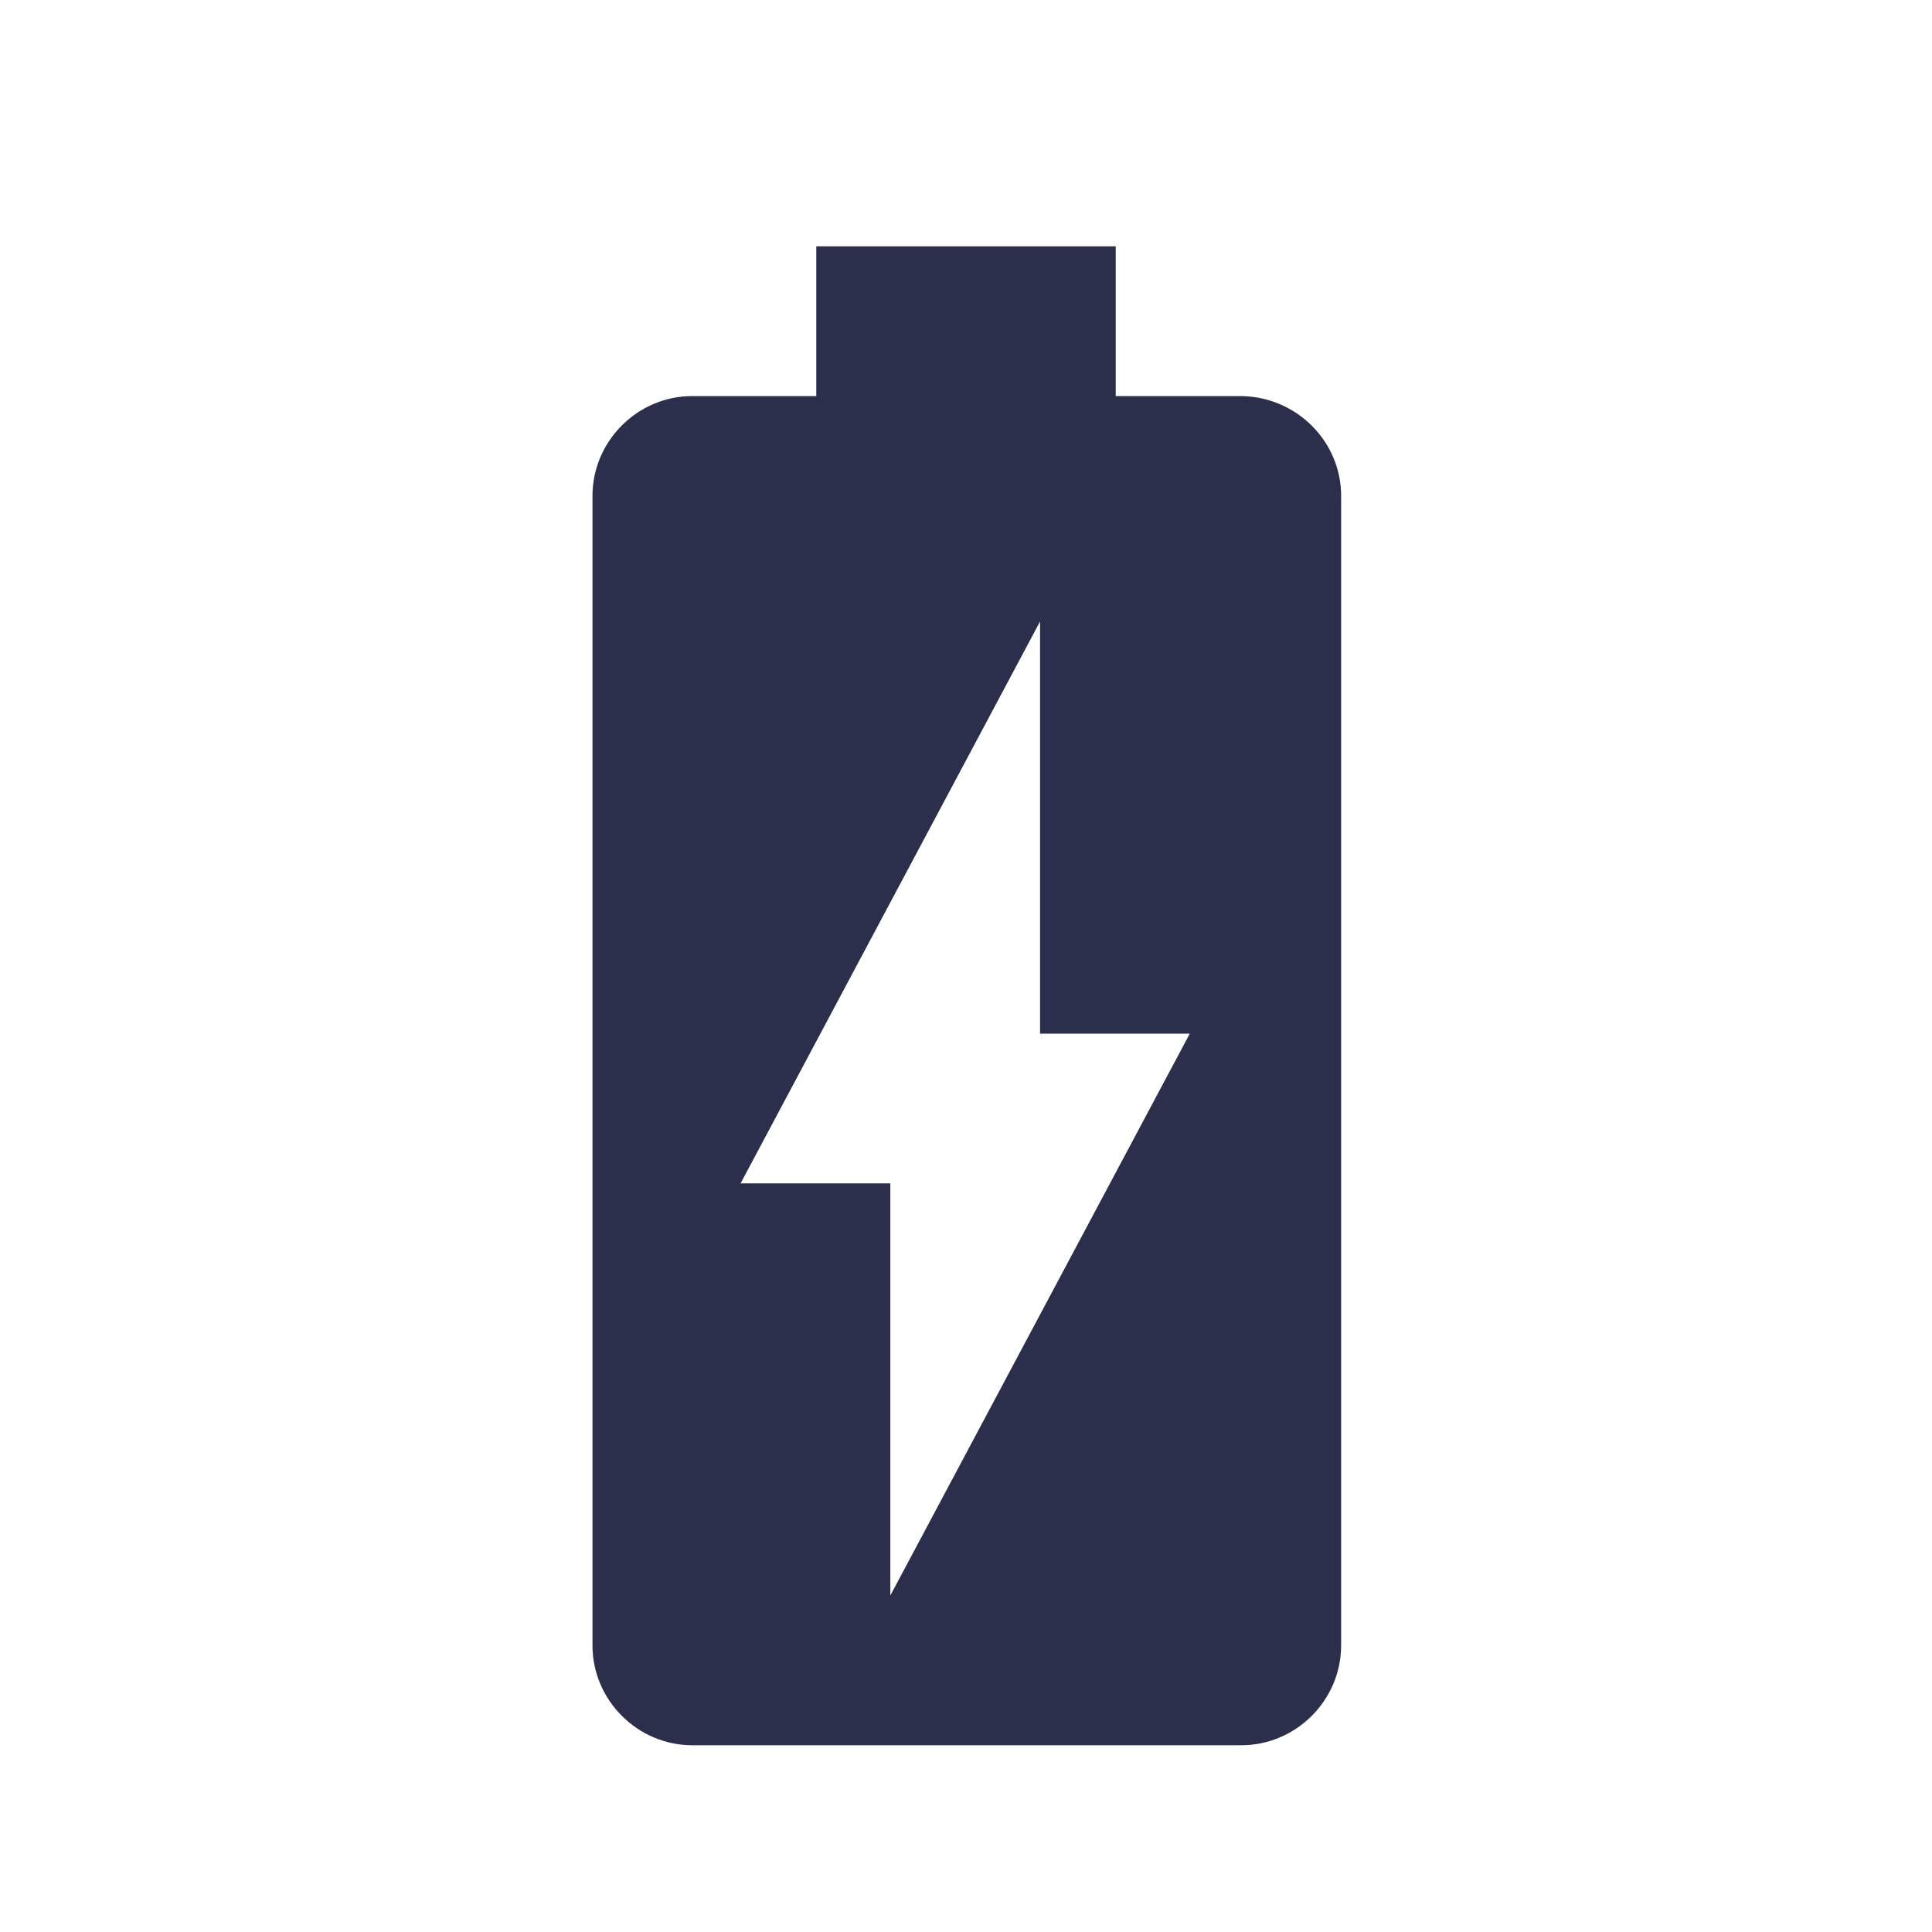 <?xml version="1.0" encoding="utf-8"?>
<!-- Generator: Adobe Illustrator 27.0.0, SVG Export Plug-In . SVG Version: 6.00 Build 0)  -->
<svg version="1.1" id="Layer_1" xmlns="http://www.w3.org/2000/svg" xmlns:xlink="http://www.w3.org/1999/xlink" x="0px" y="0px"
	 viewBox="0 0 120 120" style="enable-background:new 0 0 120 120;" xml:space="preserve">
<style type="text/css">
	.st0{fill:#2B2F4C;}
</style>
<path id="Path_119" class="st0" d="M77,24.6h-7.7v-9.3H50.7v9.3h-7.7c-3.4,0-6.2,2.8-6.2,6.2c0,0,0,0,0,0v71.4
	c0,3.4,2.8,6.2,6.2,6.2h0h34.1c3.4,0,6.2-2.8,6.2-6.2l0,0V30.8C83.3,27.4,80.5,24.6,77,24.6z M55.3,99.1V73.5H46l18.6-34.9v25.6h9.3
	L55.3,99.1z"/>
</svg>
